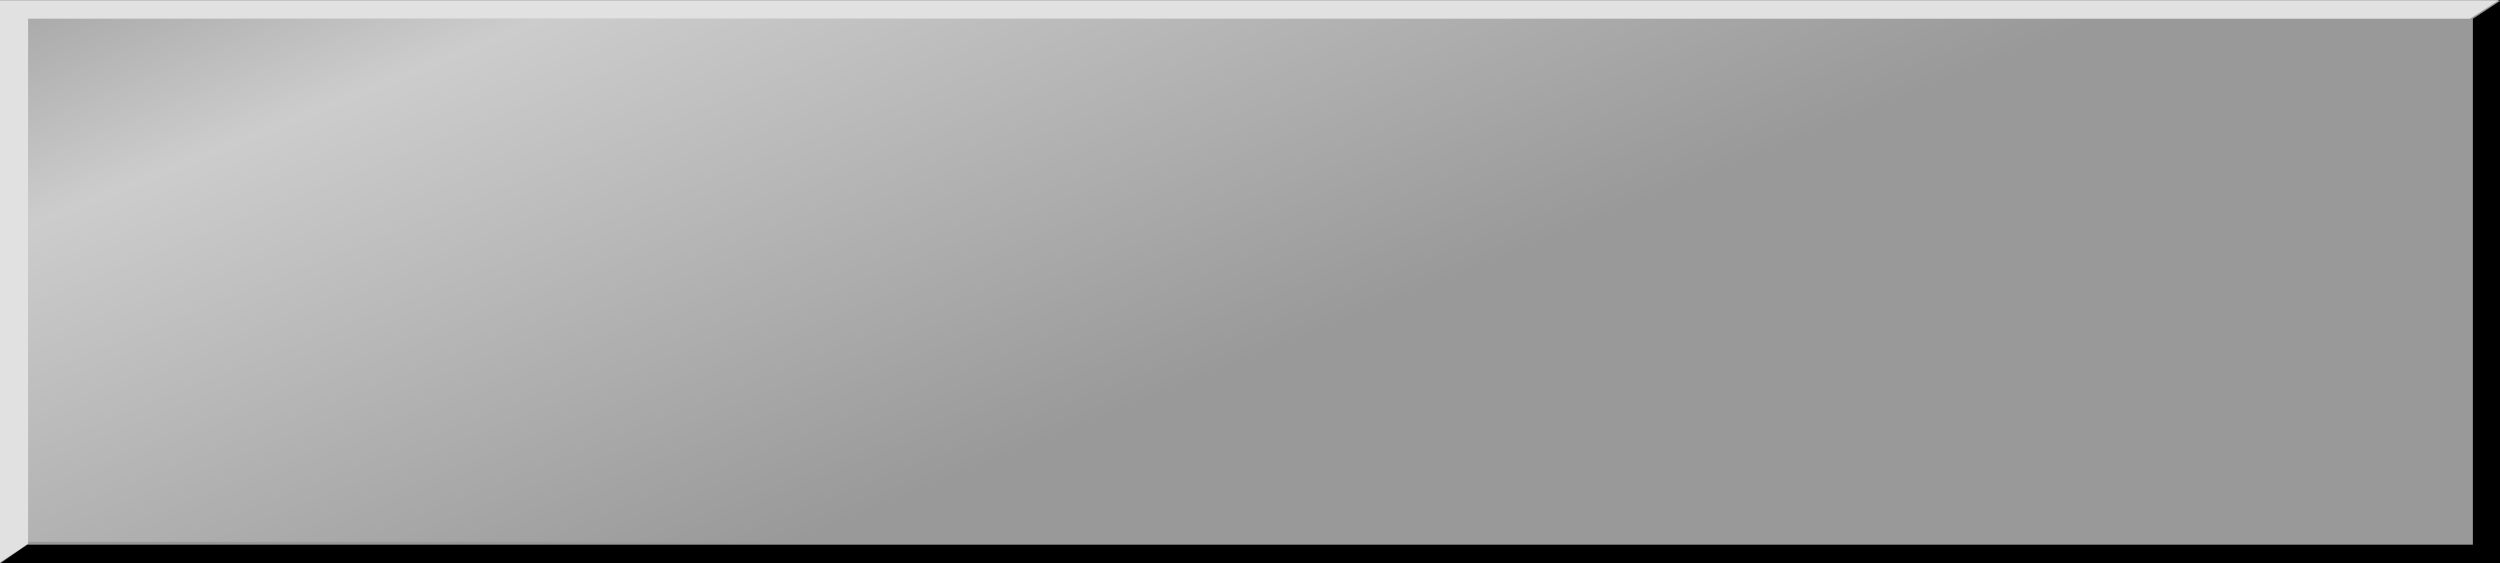 <?xml version="1.0" encoding="UTF-8" standalone="no"?>
<svg xmlns:xlink="http://www.w3.org/1999/xlink" height="30.05px" width="133.35px" xmlns="http://www.w3.org/2000/svg">
  <rect width="100%" height="100%" fill="#333333" stroke="none"/>
  <g transform="matrix(1.0, 0.0, 0.0, 1.0, 51.7, 15.05)">
    <path d="M-51.7 15.0 L-50.25 14.0 80.2 14.0 80.2 -14.05 81.65 -15.0 81.65 15.0 -51.7 15.0" fill="#000000" fill-rule="evenodd" stroke="none"/>
    <path d="M81.65 -15.0 L80.2 -14.05 80.2 14.0 -50.25 14.0 -51.7 15.0 -51.7 -15.0 81.65 -15.0" fill="#999999" fill-rule="evenodd" stroke="none"/>
    <path d="M-50.2 13.85 L-50.2 13.95 -51.7 14.95 -51.7 -15.05 81.6 -15.05 80.05 -14.05 -50.2 -14.05 -50.2 13.85" fill="#ffffff" fill-opacity="0.702" fill-rule="evenodd" stroke="none"/>
    <path d="M80.05 -14.05 L80.15 -14.05 80.15 13.85 -50.2 13.85 -50.2 -14.05 80.05 -14.05" fill="url(#gradient0)" fill-rule="evenodd" stroke="none"/>
  </g>
  <defs>
    <linearGradient gradientTransform="matrix(0.019, 0.023, -0.045, 0.018, -31.4, -2.25)" gradientUnits="userSpaceOnUse" id="gradient0" spreadMethod="pad" x1="-819.2" x2="819.2">
      <stop offset="0.0" stop-color="#ffffff" stop-opacity="0.0"/>
      <stop offset="0.333" stop-color="#ffffff" stop-opacity="0.502"/>
      <stop offset="1.0" stop-color="#ffffff" stop-opacity="0.0"/>
    </linearGradient>
  </defs>
</svg>
